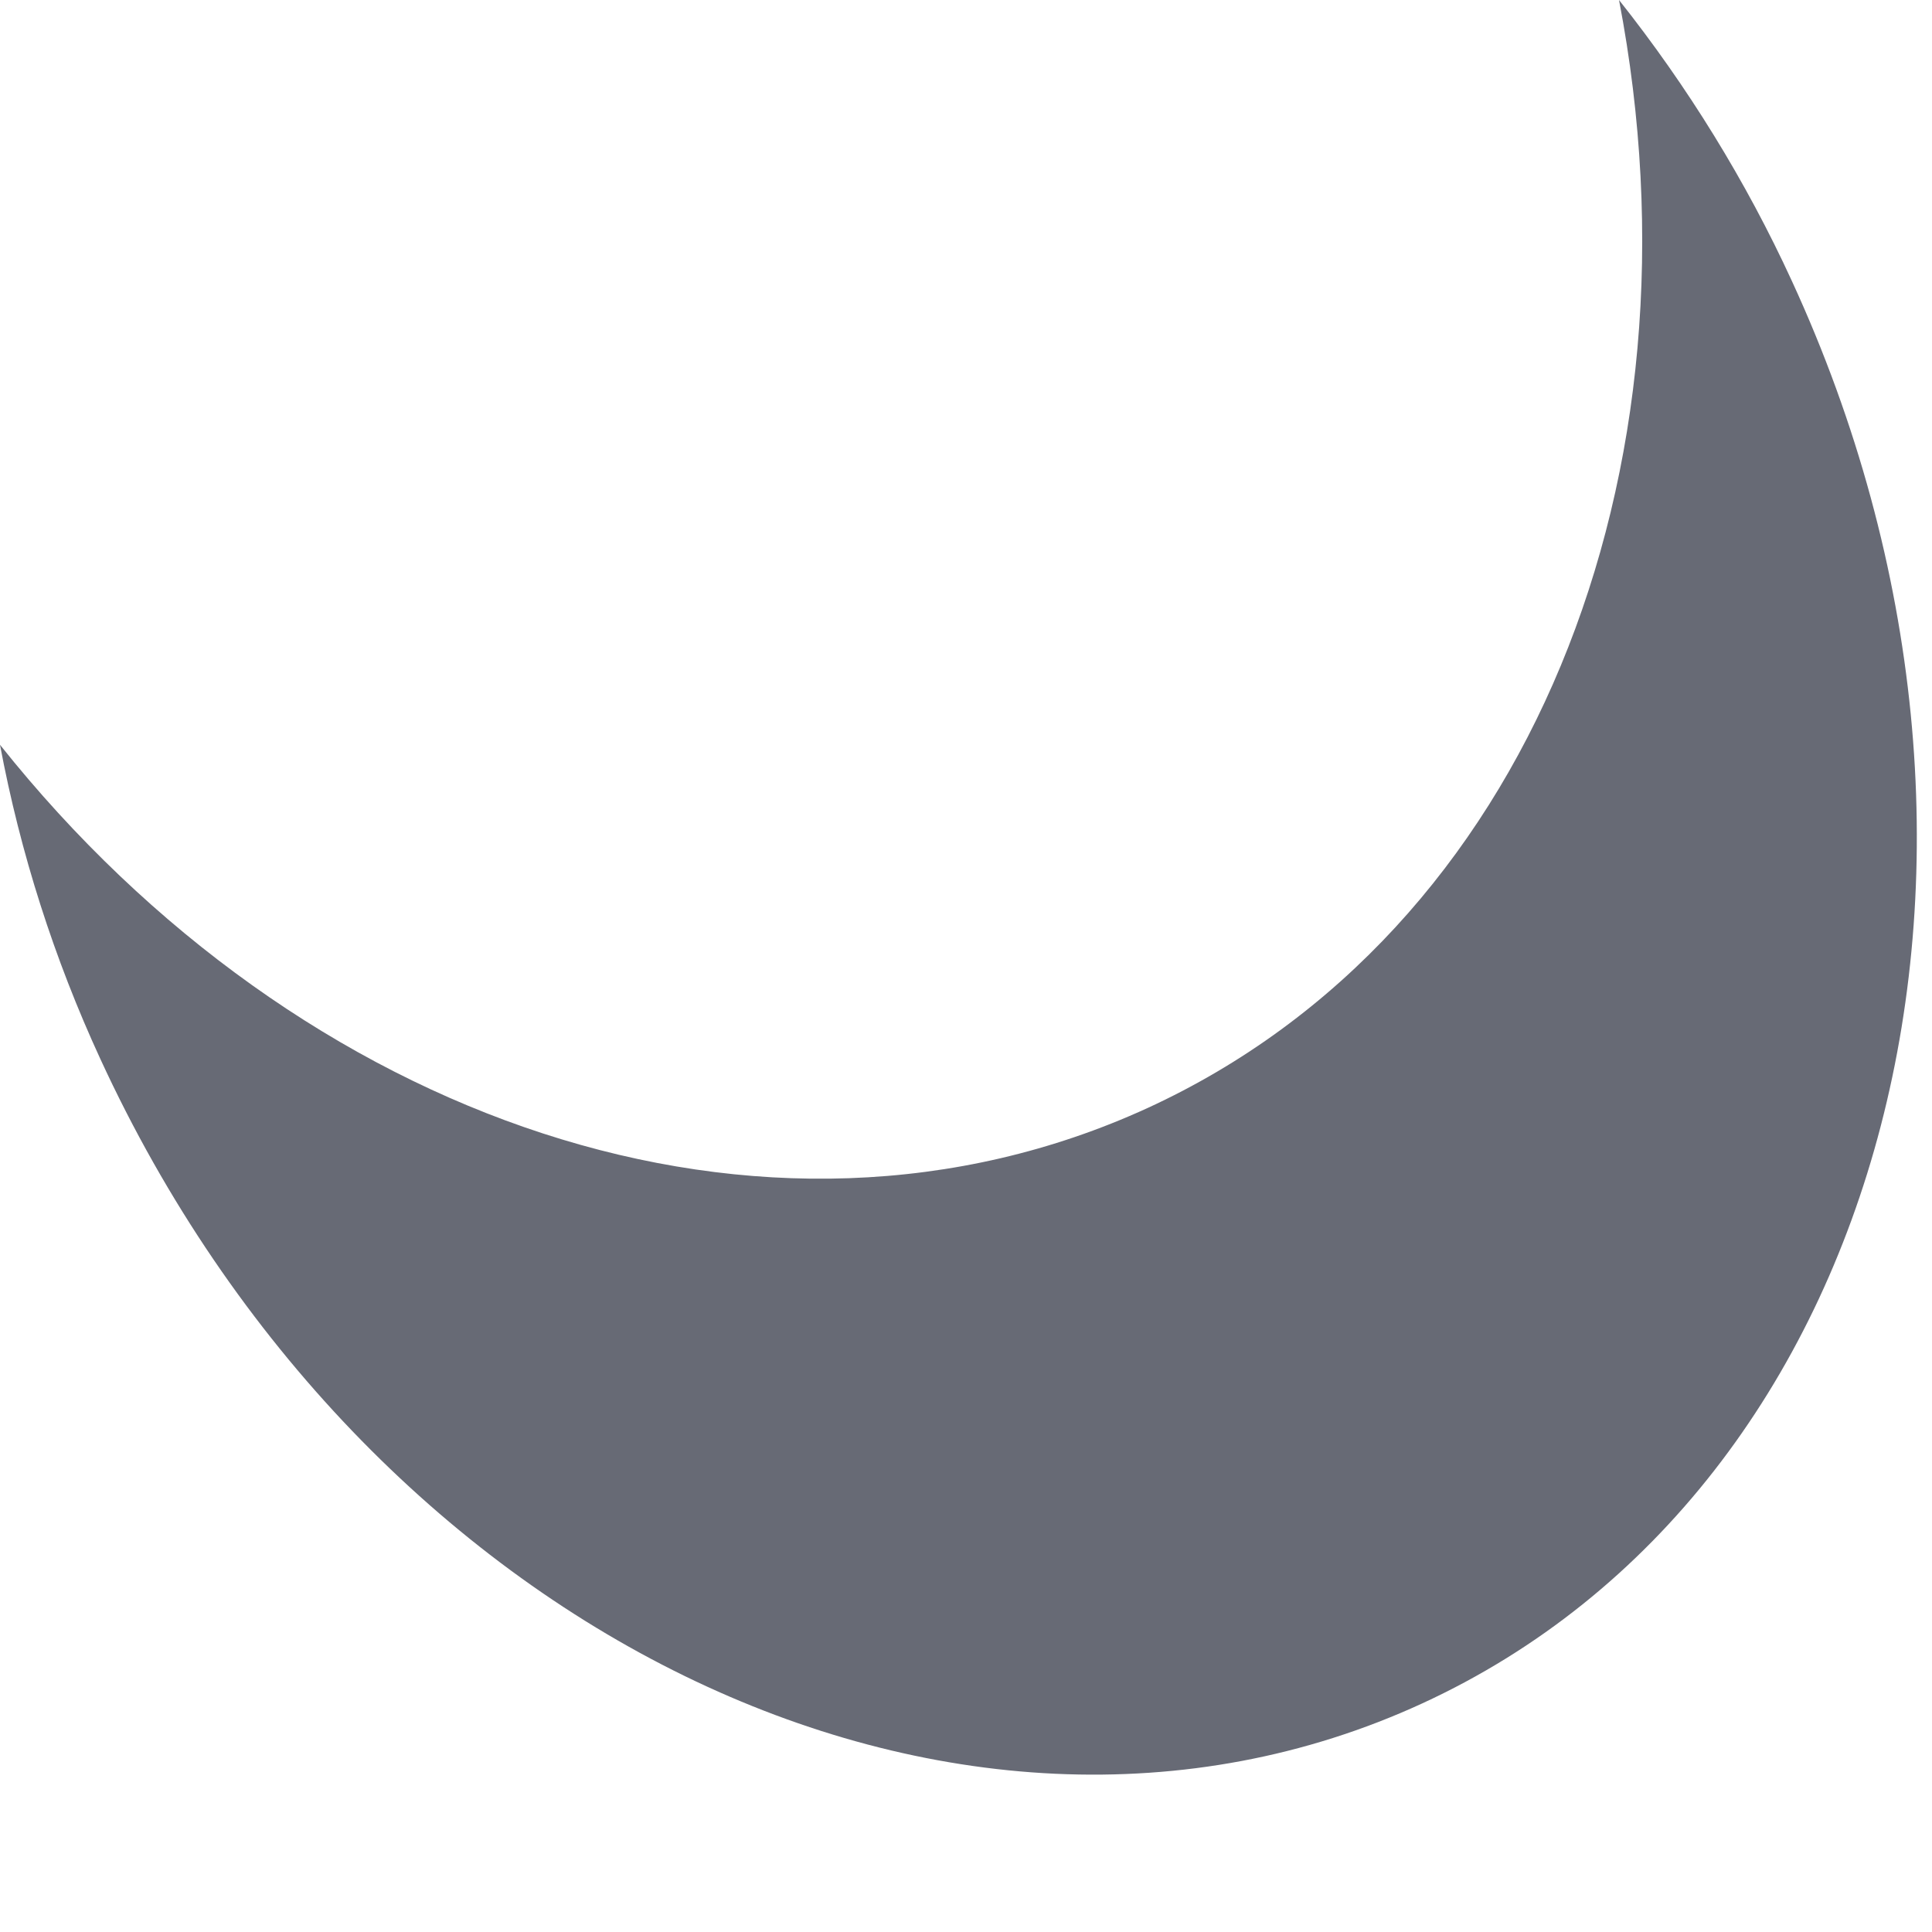 <?xml version="1.0" encoding="utf-8"?>
<svg xmlns="http://www.w3.org/2000/svg" fill="none" height="100%" overflow="visible" preserveAspectRatio="none" style="display: block;" viewBox="0 0 4 4" width="100%">
<path d="M2.376 2.294C1.584 2.657 0.621 2.322 0 1.542C0.042 1.766 0.112 1.985 0.208 2.193C0.752 3.374 1.976 3.972 2.944 3.527C3.912 3.082 4.254 1.764 3.71 0.582C3.615 0.375 3.494 0.179 3.352 0C3.54 0.98 3.168 1.93 2.376 2.294Z" fill="#676A75" id="Vector"/>
</svg>